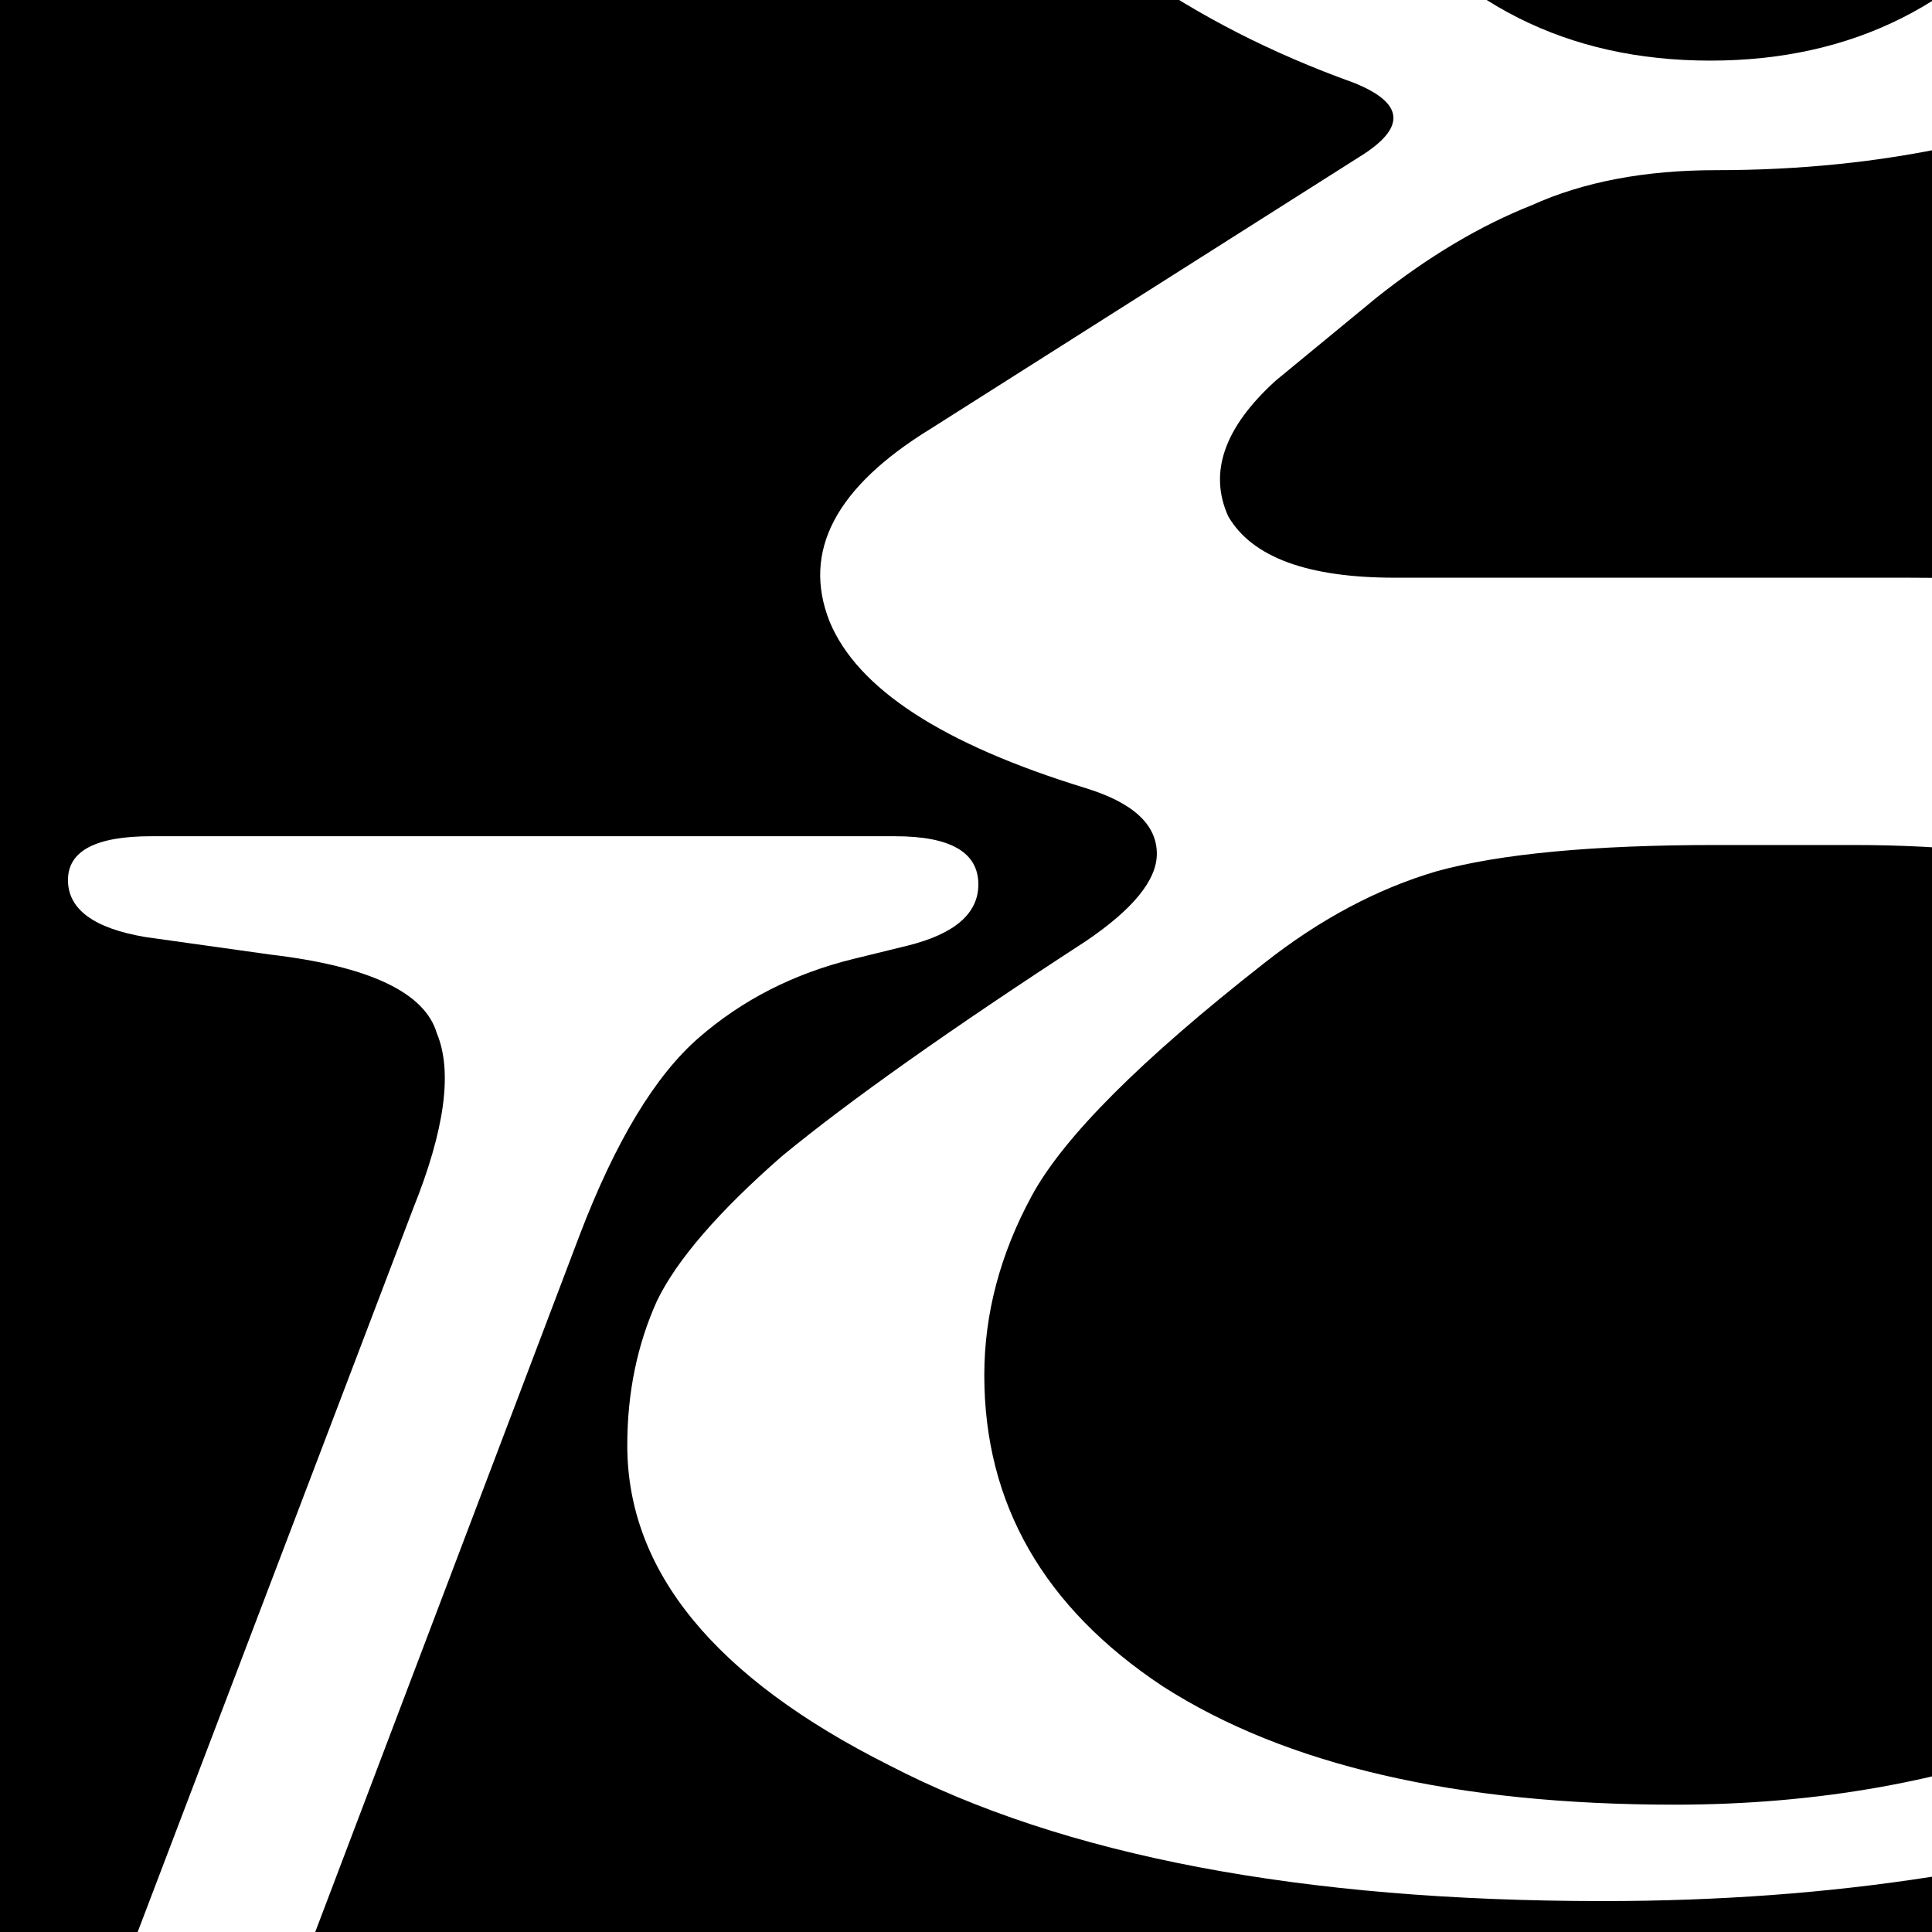 <svg width="200" height="200" viewBox="0 0 200 200" fill="none" xmlns="http://www.w3.org/2000/svg">
<rect x="0" y="0" width="200" height="200" fill="#808080" stroke="none"/>
<g clip-path="url(#clip0_17_23)">
<rect width="200" height="200" fill="black"/>
<path d="M165.953 196.799C134.745 196.799 110.106 192.111 92.038 182.736C73.97 173.664 64.936 162.626 64.936 149.622C64.936 144.178 65.963 139.188 68.016 134.652C70.069 130.418 74.381 125.428 80.951 119.682C87.932 113.936 98.403 106.527 112.365 97.454C117.293 94.128 119.756 91.104 119.756 88.382C119.756 85.358 117.293 83.09 112.365 81.578C97.582 77.041 88.753 71.295 85.879 64.34C83.004 57.082 86.495 50.428 96.35 44.38L140.699 16.255C145.627 13.231 145.421 10.661 140.083 8.544C123.247 2.495 109.901 -6.88 100.046 -19.581C90.19 -32.283 85.263 -45.892 85.263 -60.408C85.263 -74.319 89.369 -86.869 97.582 -98.059C105.795 -109.248 116.882 -118.17 130.844 -124.823C144.805 -131.476 160.41 -134.803 177.656 -134.803C187.512 -134.803 196.956 -133.593 205.99 -131.174C211.739 -129.661 215.23 -131.022 216.462 -135.256C220.157 -146.748 226.933 -155.669 236.788 -162.02C247.054 -168.673 257.115 -172 266.97 -172C276.415 -172 284.012 -169.883 289.761 -165.649C295.92 -161.718 299 -156.728 299 -150.68C299 -145.538 296.947 -141.456 292.84 -138.432C288.734 -135.407 283.601 -133.895 277.441 -133.895C272.103 -133.895 268.202 -134.651 265.738 -136.163C263.274 -137.676 261.016 -139.188 258.963 -140.7C256.91 -142.212 253.624 -142.968 249.107 -142.968C239.252 -142.968 233.093 -139.036 230.629 -131.174C229.397 -128.149 229.397 -125.579 230.629 -123.462C232.271 -121.345 234.53 -119.228 237.404 -117.111C247.26 -110.156 254.856 -101.688 260.195 -91.708C265.944 -81.728 268.818 -70.69 268.818 -58.593C268.818 -44.077 264.712 -31.073 256.499 -19.581C248.697 -8.089 237.815 0.983 223.853 7.636C210.302 14.29 194.903 17.616 177.656 17.616C170.265 17.616 163.9 18.826 158.562 21.245C153.223 23.362 147.885 26.538 142.547 30.771L132.076 39.39C126.737 44.229 125.095 48.916 127.148 53.453C129.612 57.687 135.361 59.803 144.395 59.803H197.367C226.933 59.803 250.339 65.247 267.586 76.134C284.833 86.719 293.456 101.386 293.456 120.136C293.456 134.954 287.707 148.11 276.21 159.601C264.712 171.093 249.313 180.166 230.013 186.819C211.123 193.472 189.77 196.799 165.953 196.799ZM177.04 6.275C191.823 6.275 203.527 0.378 212.15 -11.416C220.773 -23.21 225.085 -39.239 225.085 -59.501C225.085 -79.158 220.568 -94.883 211.534 -106.678C202.911 -118.774 191.413 -124.823 177.04 -124.823C162.668 -124.823 150.965 -118.774 141.931 -106.678C133.307 -94.883 128.996 -79.158 128.996 -59.501C128.996 -39.239 133.307 -23.21 141.931 -11.416C150.554 0.378 162.257 6.275 177.04 6.275ZM173.345 186.819C188.128 186.819 201.679 184.4 213.998 179.561C226.317 174.722 235.967 167.918 242.948 159.148C250.339 150.68 254.035 141.003 254.035 130.116C254.035 116.507 248.491 106.073 237.404 98.815C226.728 91.255 211.534 87.475 191.823 87.475H177.656C164.927 87.475 155.277 88.382 148.706 90.197C142.547 92.011 136.593 95.186 130.844 99.723C118.114 109.702 110.106 117.717 106.821 123.765C103.536 129.813 101.894 136.013 101.894 142.364C101.894 155.67 108.053 166.406 120.372 174.571C133.102 182.736 150.76 186.819 173.345 186.819Z" fill="white"/>
<path d="M-156.193 322C-161.531 322 -165.227 318.976 -167.28 312.927L-241.811 116.961C-244.685 109.702 -247.56 105.015 -250.434 102.898C-252.898 100.781 -257.004 99.269 -262.753 98.362L-271.993 97.001C-277.331 96.094 -280 94.128 -280 91.104C-280 88.08 -277.126 86.567 -271.377 86.567H-171.591C-165.843 86.567 -162.968 88.08 -162.968 91.104C-162.968 94.43 -165.637 96.396 -170.976 97.001L-180.831 97.908C-190.686 98.816 -196.846 100.63 -199.31 103.352C-201.773 105.771 -201.773 110.307 -199.31 116.961L-150.649 248.966C-149.417 251.99 -147.569 253.502 -145.105 253.502C-142.231 253.502 -140.178 251.99 -138.946 248.966L-97.061 131.477C-96.239 129.057 -95.829 126.638 -95.829 124.219C-95.418 121.799 -95.829 119.229 -97.061 116.507C-99.935 109.249 -102.81 104.713 -105.684 102.898C-108.148 100.781 -112.254 99.269 -118.003 98.362L-127.243 97.001C-132.581 96.094 -135.25 94.128 -135.25 91.104C-135.25 88.08 -132.376 86.567 -126.627 86.567H-26.841C-21.093 86.567 -18.218 88.08 -18.218 91.104C-18.218 94.43 -20.887 96.396 -26.226 97.001L-36.081 97.908C-45.936 98.816 -51.89 100.63 -53.944 103.352C-55.997 105.771 -56.202 110.307 -54.559 116.961L-15.138 248.059C-14.317 251.083 -12.675 252.595 -10.211 252.595C-7.336 252.595 -5.283 251.083 -4.051 248.059L42.762 125.126C46.047 116.961 46.868 110.912 45.226 106.981C43.994 102.747 38.245 100.025 27.979 98.816L15.044 97.001C9.705 96.094 7.036 94.128 7.036 91.104C7.036 88.08 9.911 86.567 15.66 86.567H92.654C98.403 86.567 101.278 88.231 101.278 91.557C101.278 94.582 98.814 96.698 93.886 97.908L88.343 99.269C82.183 100.781 76.845 103.503 72.328 107.434C67.811 111.366 63.704 118.17 60.008 127.848L-10.211 312.927C-12.264 318.976 -16.165 322 -21.914 322C-26.841 322 -30.332 318.976 -32.385 312.927L-80.43 167.767C-81.662 164.44 -83.715 162.777 -86.589 162.777C-89.053 162.474 -90.901 164.138 -92.133 167.767L-145.105 312.927C-147.159 318.976 -150.854 322 -156.193 322Z" fill="white"/>
</g>
<defs>
<clipPath id="clip0_17_23">
<rect width="200" height="200" fill="white"/>
</clipPath>
</defs>
</svg>
